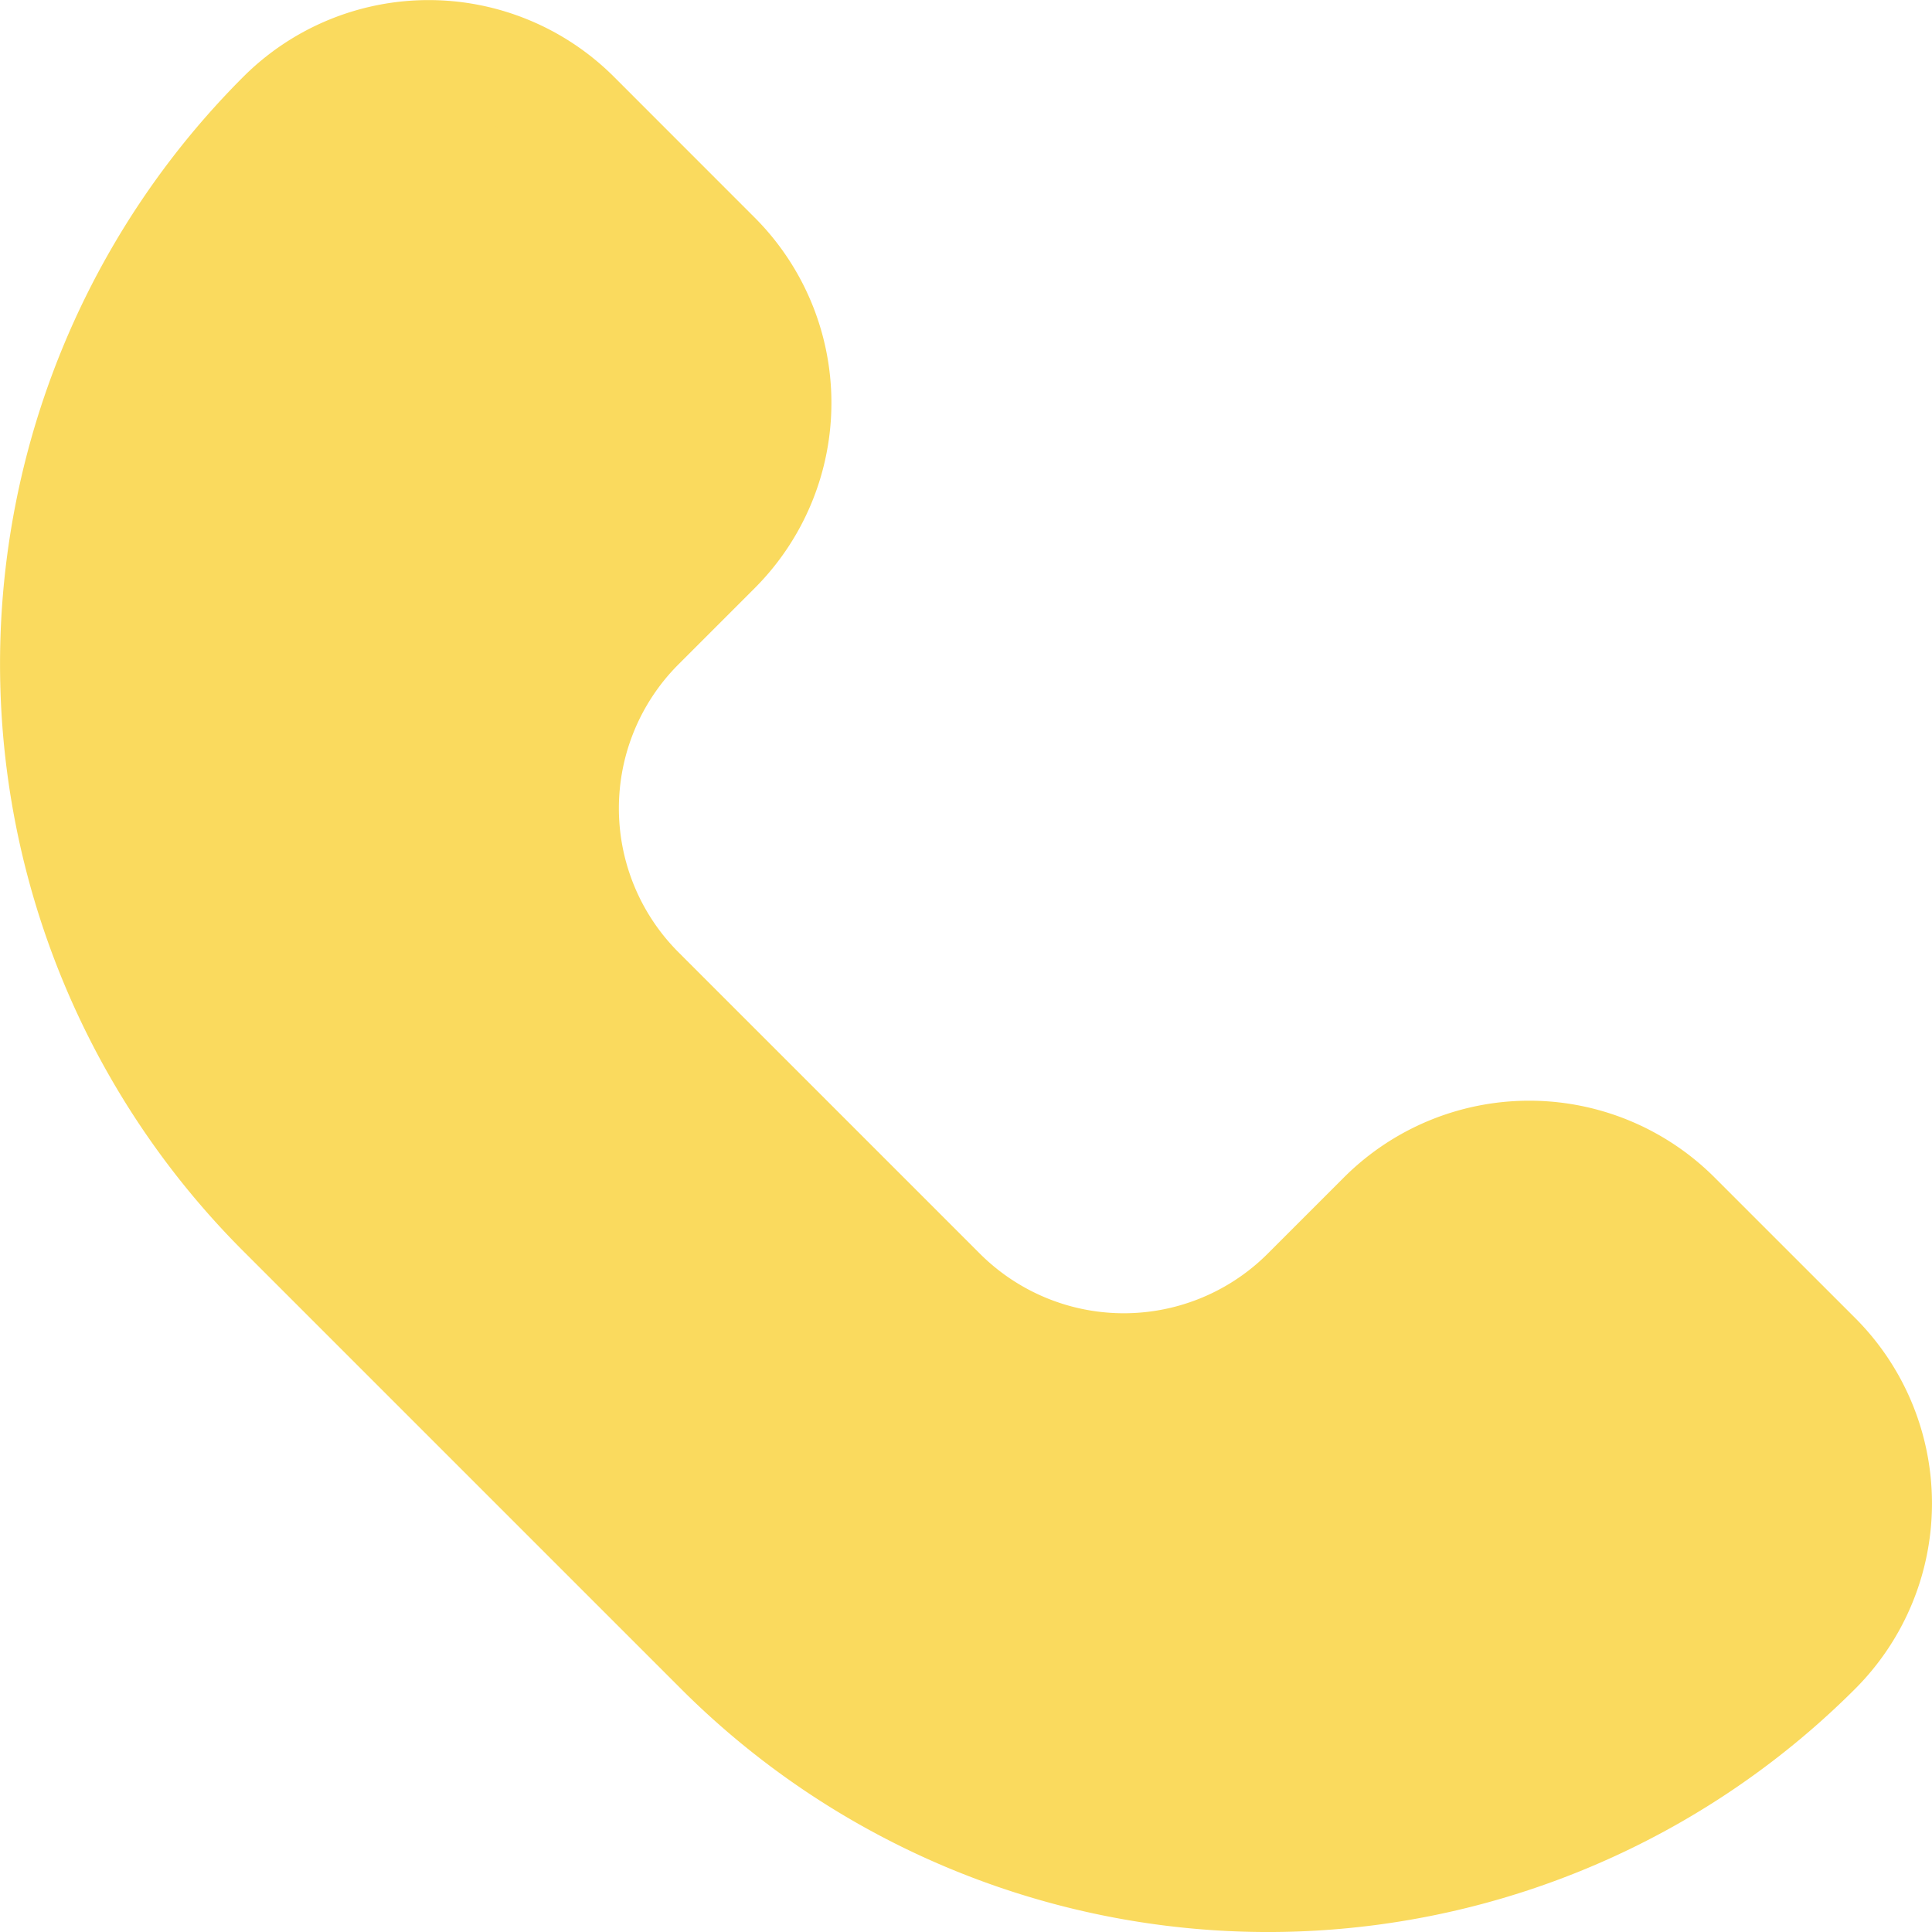 <svg xmlns="http://www.w3.org/2000/svg" width="35.022" height="35.022" viewBox="0 0 35.022 35.022">
  <g id="Artwork_47" data-name="Artwork 47" transform="translate(1 1)">
    <g id="Group_1" data-name="Group 1" transform="translate(0)">
      <path id="Path_5" data-name="Path 5" d="M33.923,25.6l-2.549-2.548a3.751,3.751,0,0,0-5.306,0l-1.38,1.38a4.69,4.69,0,0,1-6.633,0l-5.463-5.463a4.691,4.691,0,0,1,0-6.633l1.38-1.38a3.751,3.751,0,0,0,0-5.306L11.423,3.1a3.753,3.753,0,0,0-5.306,0h0a14.05,14.05,0,0,0,0,19.872l7.934,7.934a14.05,14.05,0,0,0,19.872,0h0A3.753,3.753,0,0,0,33.923,25.6Z" transform="translate(-2 -2)" fill="#fada5e" stroke="#fada5e" stroke-linecap="round" stroke-linejoin="round" stroke-width="2"/>
    </g>
  </g>
</svg>
